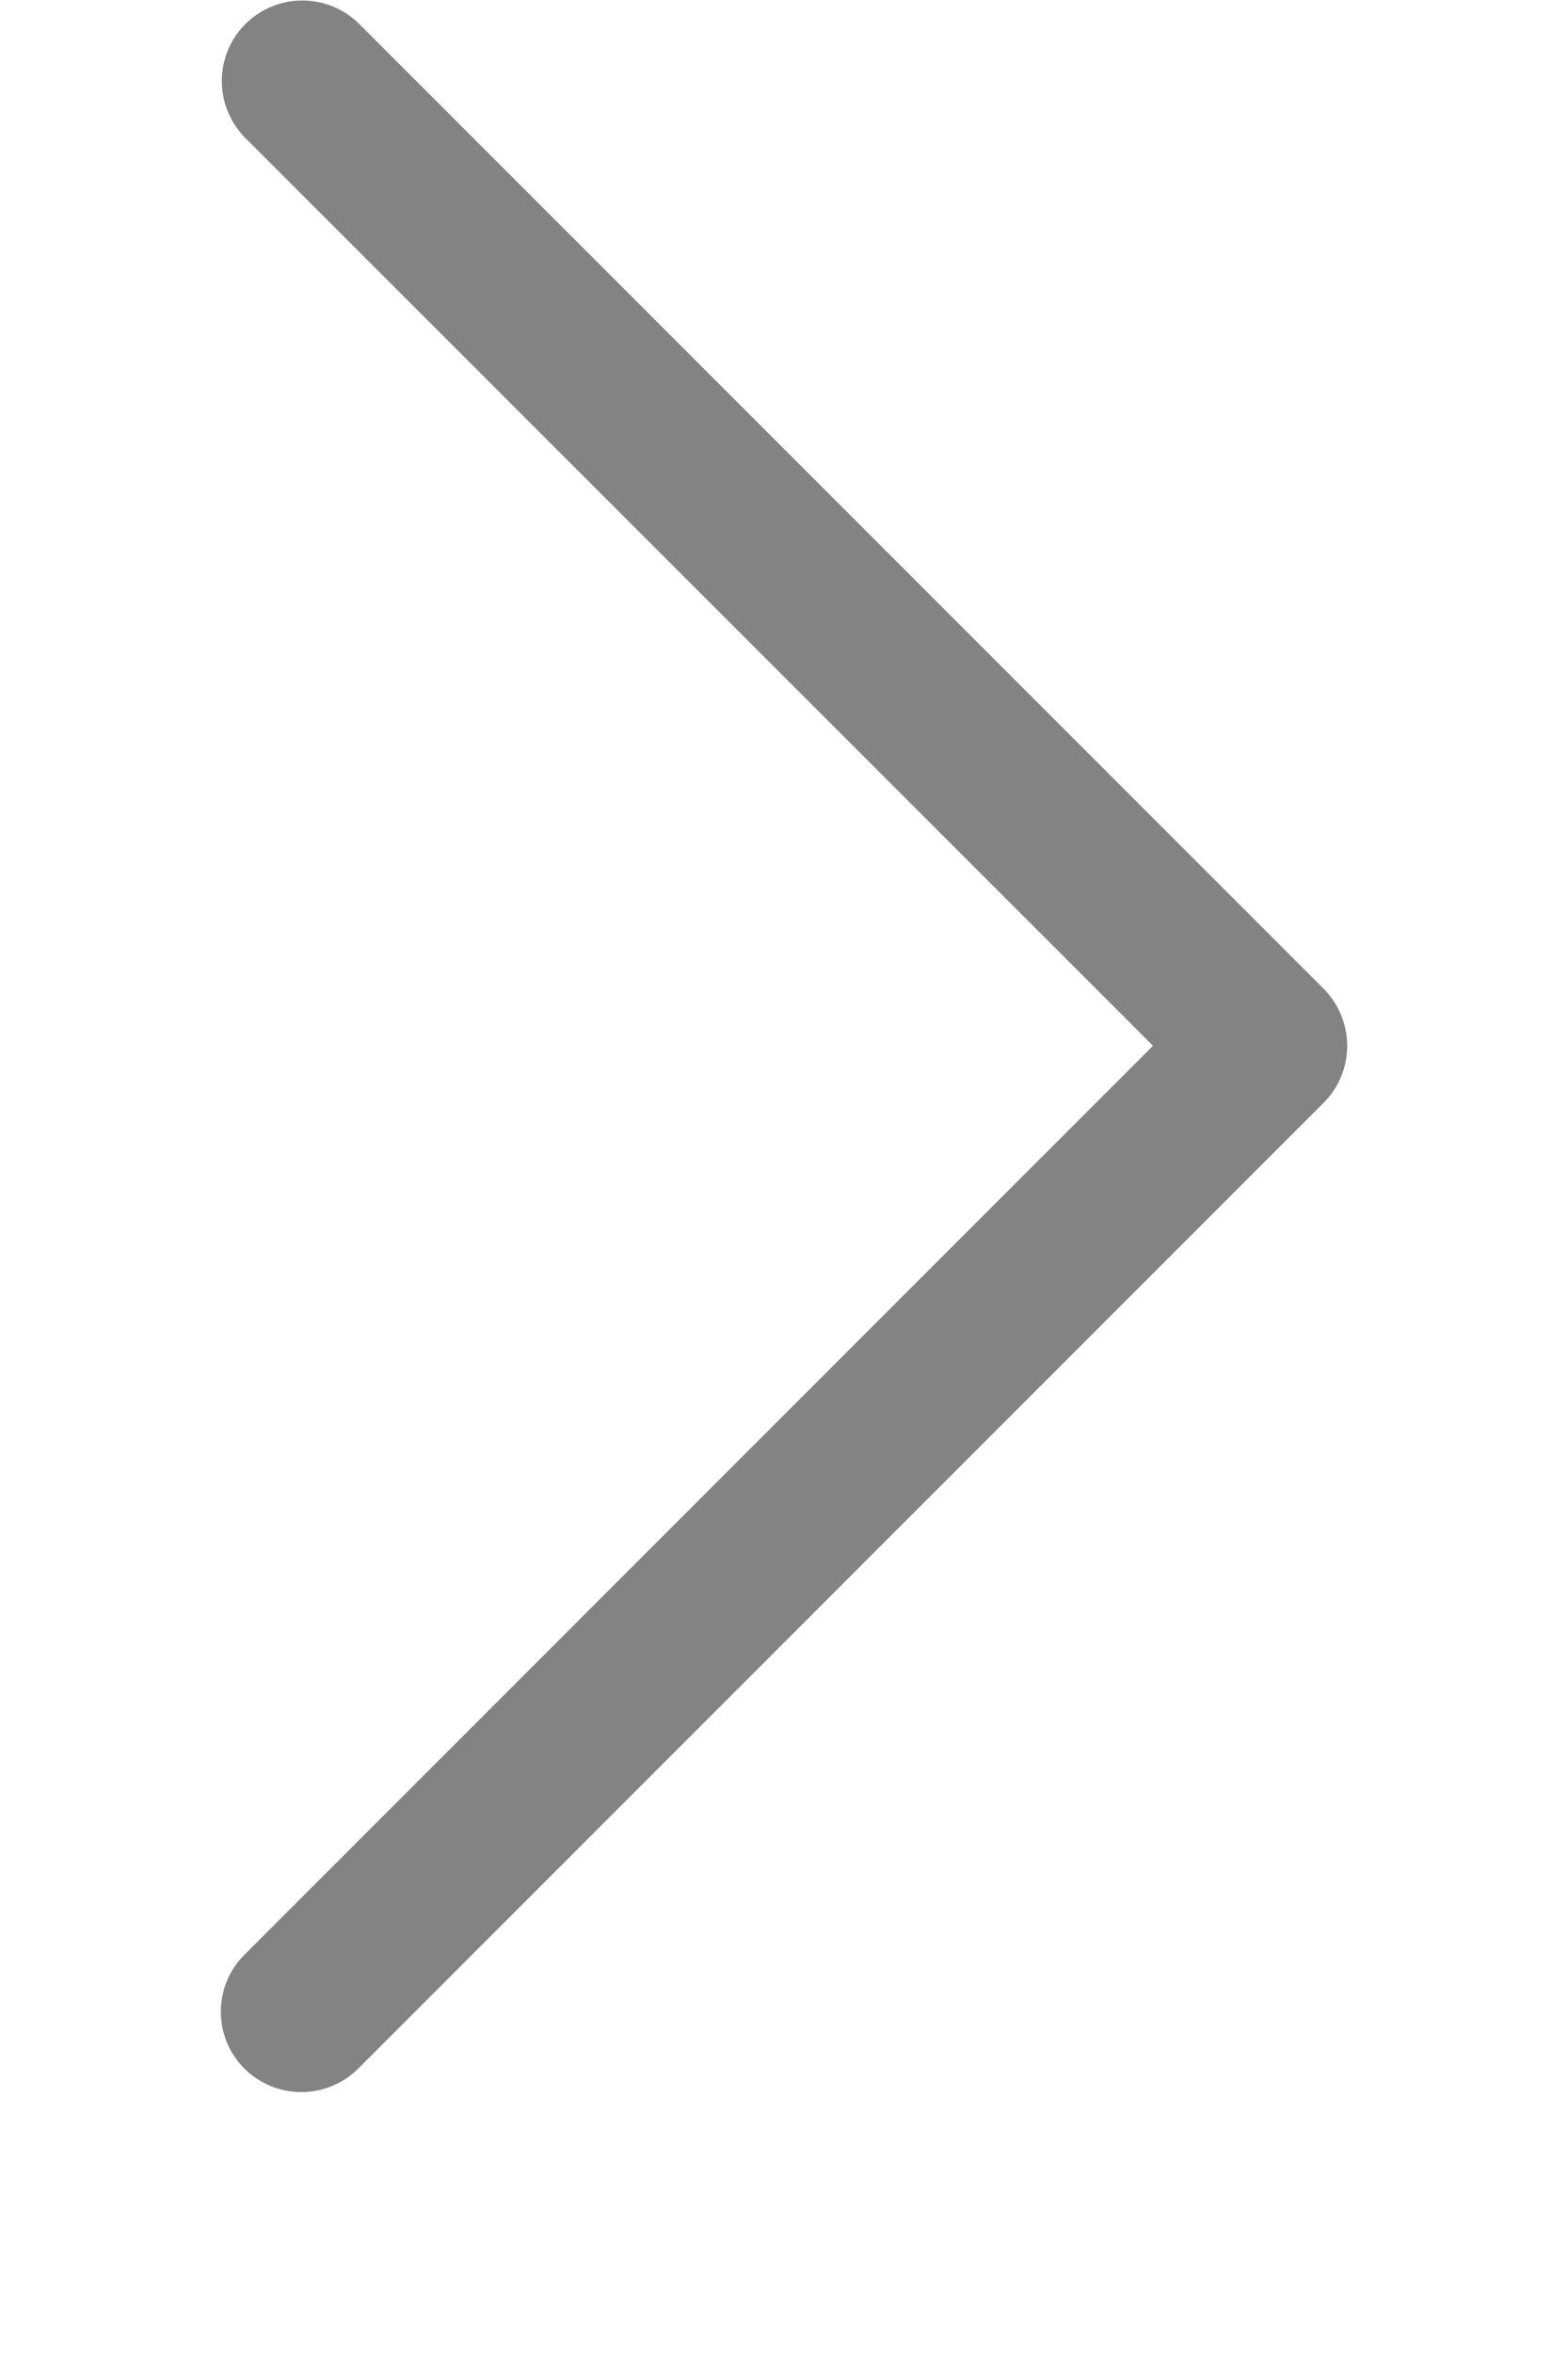 <svg width="6" height="9" viewBox="0 0 6 9" fill="none" xmlns="http://www.w3.org/2000/svg">
<path d="M4.412 4L0.935 7.477C0.815 7.597 0.815 7.792 0.935 7.912C1.056 8.032 1.25 8.032 1.371 7.912L5.065 4.218C5.185 4.098 5.185 3.903 5.065 3.782L1.371 0.088C1.248 -0.03 1.053 -0.026 0.935 0.096C0.82 0.215 0.82 0.404 0.935 0.524L4.412 4Z" fill="#838383"/>
</svg>
